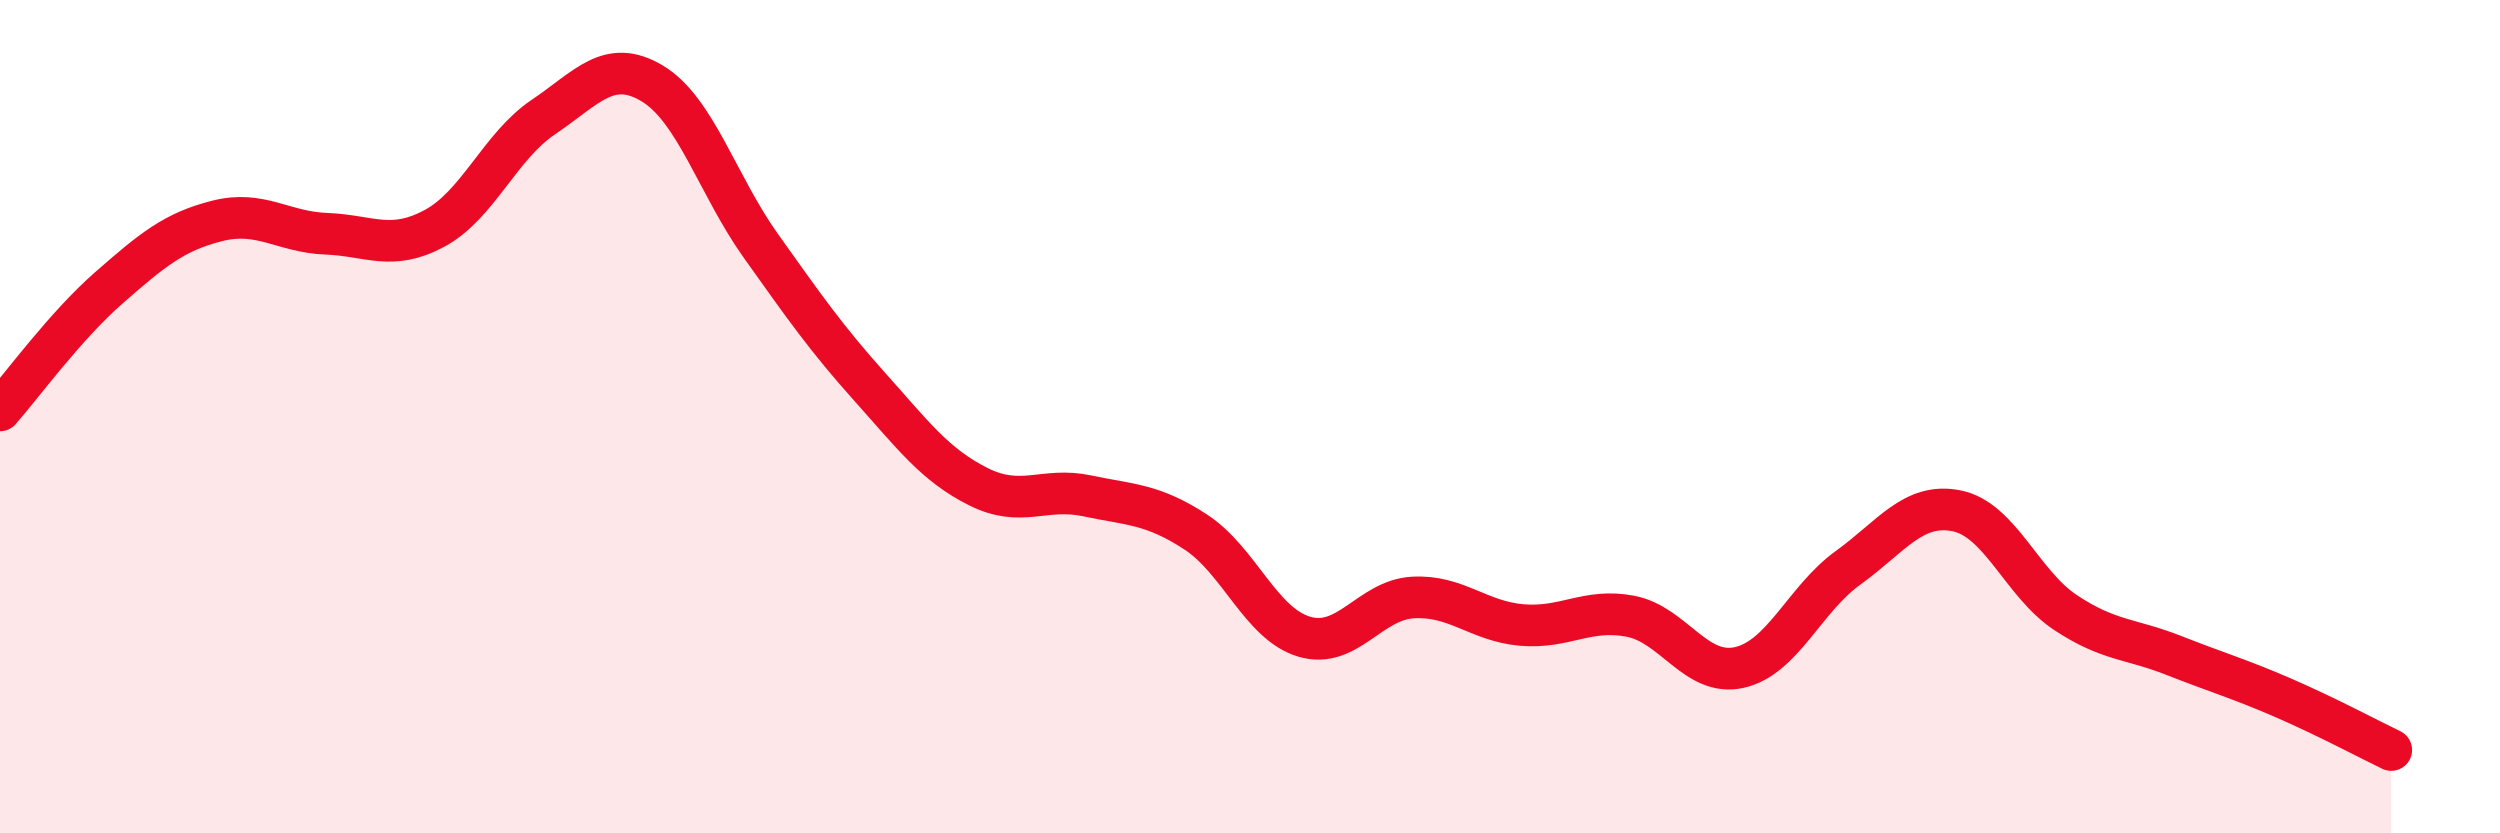 
    <svg width="60" height="20" viewBox="0 0 60 20" xmlns="http://www.w3.org/2000/svg">
      <path
        d="M 0,9.85 C 0.52,9.26 1.57,7.82 2.61,6.91 C 3.65,6 4.18,5.56 5.22,5.3 C 6.26,5.04 6.79,5.57 7.83,5.61 C 8.87,5.65 9.39,6.04 10.43,5.48 C 11.47,4.92 12,3.51 13.04,2.81 C 14.08,2.11 14.61,1.38 15.65,2 C 16.69,2.62 17.22,4.44 18.26,5.9 C 19.3,7.36 19.83,8.12 20.87,9.28 C 21.91,10.44 22.44,11.16 23.48,11.68 C 24.52,12.2 25.05,11.68 26.09,11.9 C 27.13,12.12 27.66,12.09 28.7,12.77 C 29.74,13.45 30.26,14.97 31.3,15.28 C 32.34,15.59 32.87,14.4 33.91,14.34 C 34.95,14.28 35.48,14.91 36.52,15 C 37.56,15.09 38.09,14.59 39.13,14.79 C 40.17,14.99 40.7,16.25 41.74,16.02 C 42.78,15.79 43.31,14.38 44.35,13.63 C 45.39,12.88 45.92,12.05 46.96,12.26 C 48,12.47 48.53,14.01 49.57,14.7 C 50.61,15.39 51.13,15.32 52.17,15.73 C 53.21,16.14 53.74,16.29 54.78,16.74 C 55.82,17.19 56.87,17.75 57.39,18L57.39 20L0 20Z"
        fill="#EB0A25"
        opacity="0.1"
        stroke-linecap="round"
        stroke-linejoin="round"
      />
      <path
        d="M 0,9.85 C 0.52,9.26 1.57,7.82 2.61,6.91 C 3.65,6 4.18,5.56 5.22,5.3 C 6.26,5.04 6.79,5.57 7.83,5.61 C 8.87,5.65 9.39,6.04 10.43,5.48 C 11.47,4.92 12,3.51 13.04,2.81 C 14.08,2.11 14.61,1.38 15.65,2 C 16.69,2.62 17.22,4.44 18.26,5.9 C 19.3,7.36 19.83,8.12 20.87,9.28 C 21.91,10.44 22.44,11.16 23.48,11.68 C 24.52,12.2 25.05,11.68 26.09,11.9 C 27.13,12.12 27.66,12.09 28.7,12.77 C 29.74,13.45 30.26,14.97 31.3,15.28 C 32.34,15.59 32.87,14.4 33.91,14.34 C 34.95,14.28 35.48,14.91 36.52,15 C 37.56,15.09 38.09,14.59 39.13,14.79 C 40.17,14.99 40.7,16.25 41.74,16.02 C 42.78,15.79 43.31,14.38 44.35,13.63 C 45.39,12.88 45.92,12.05 46.96,12.26 C 48,12.47 48.53,14.01 49.57,14.7 C 50.61,15.39 51.13,15.32 52.17,15.73 C 53.21,16.14 53.74,16.29 54.78,16.74 C 55.82,17.19 56.87,17.75 57.39,18"
        stroke="#EB0A25"
        stroke-width="1"
        fill="none"
        stroke-linecap="round"
        stroke-linejoin="round"
      />
    </svg>
  